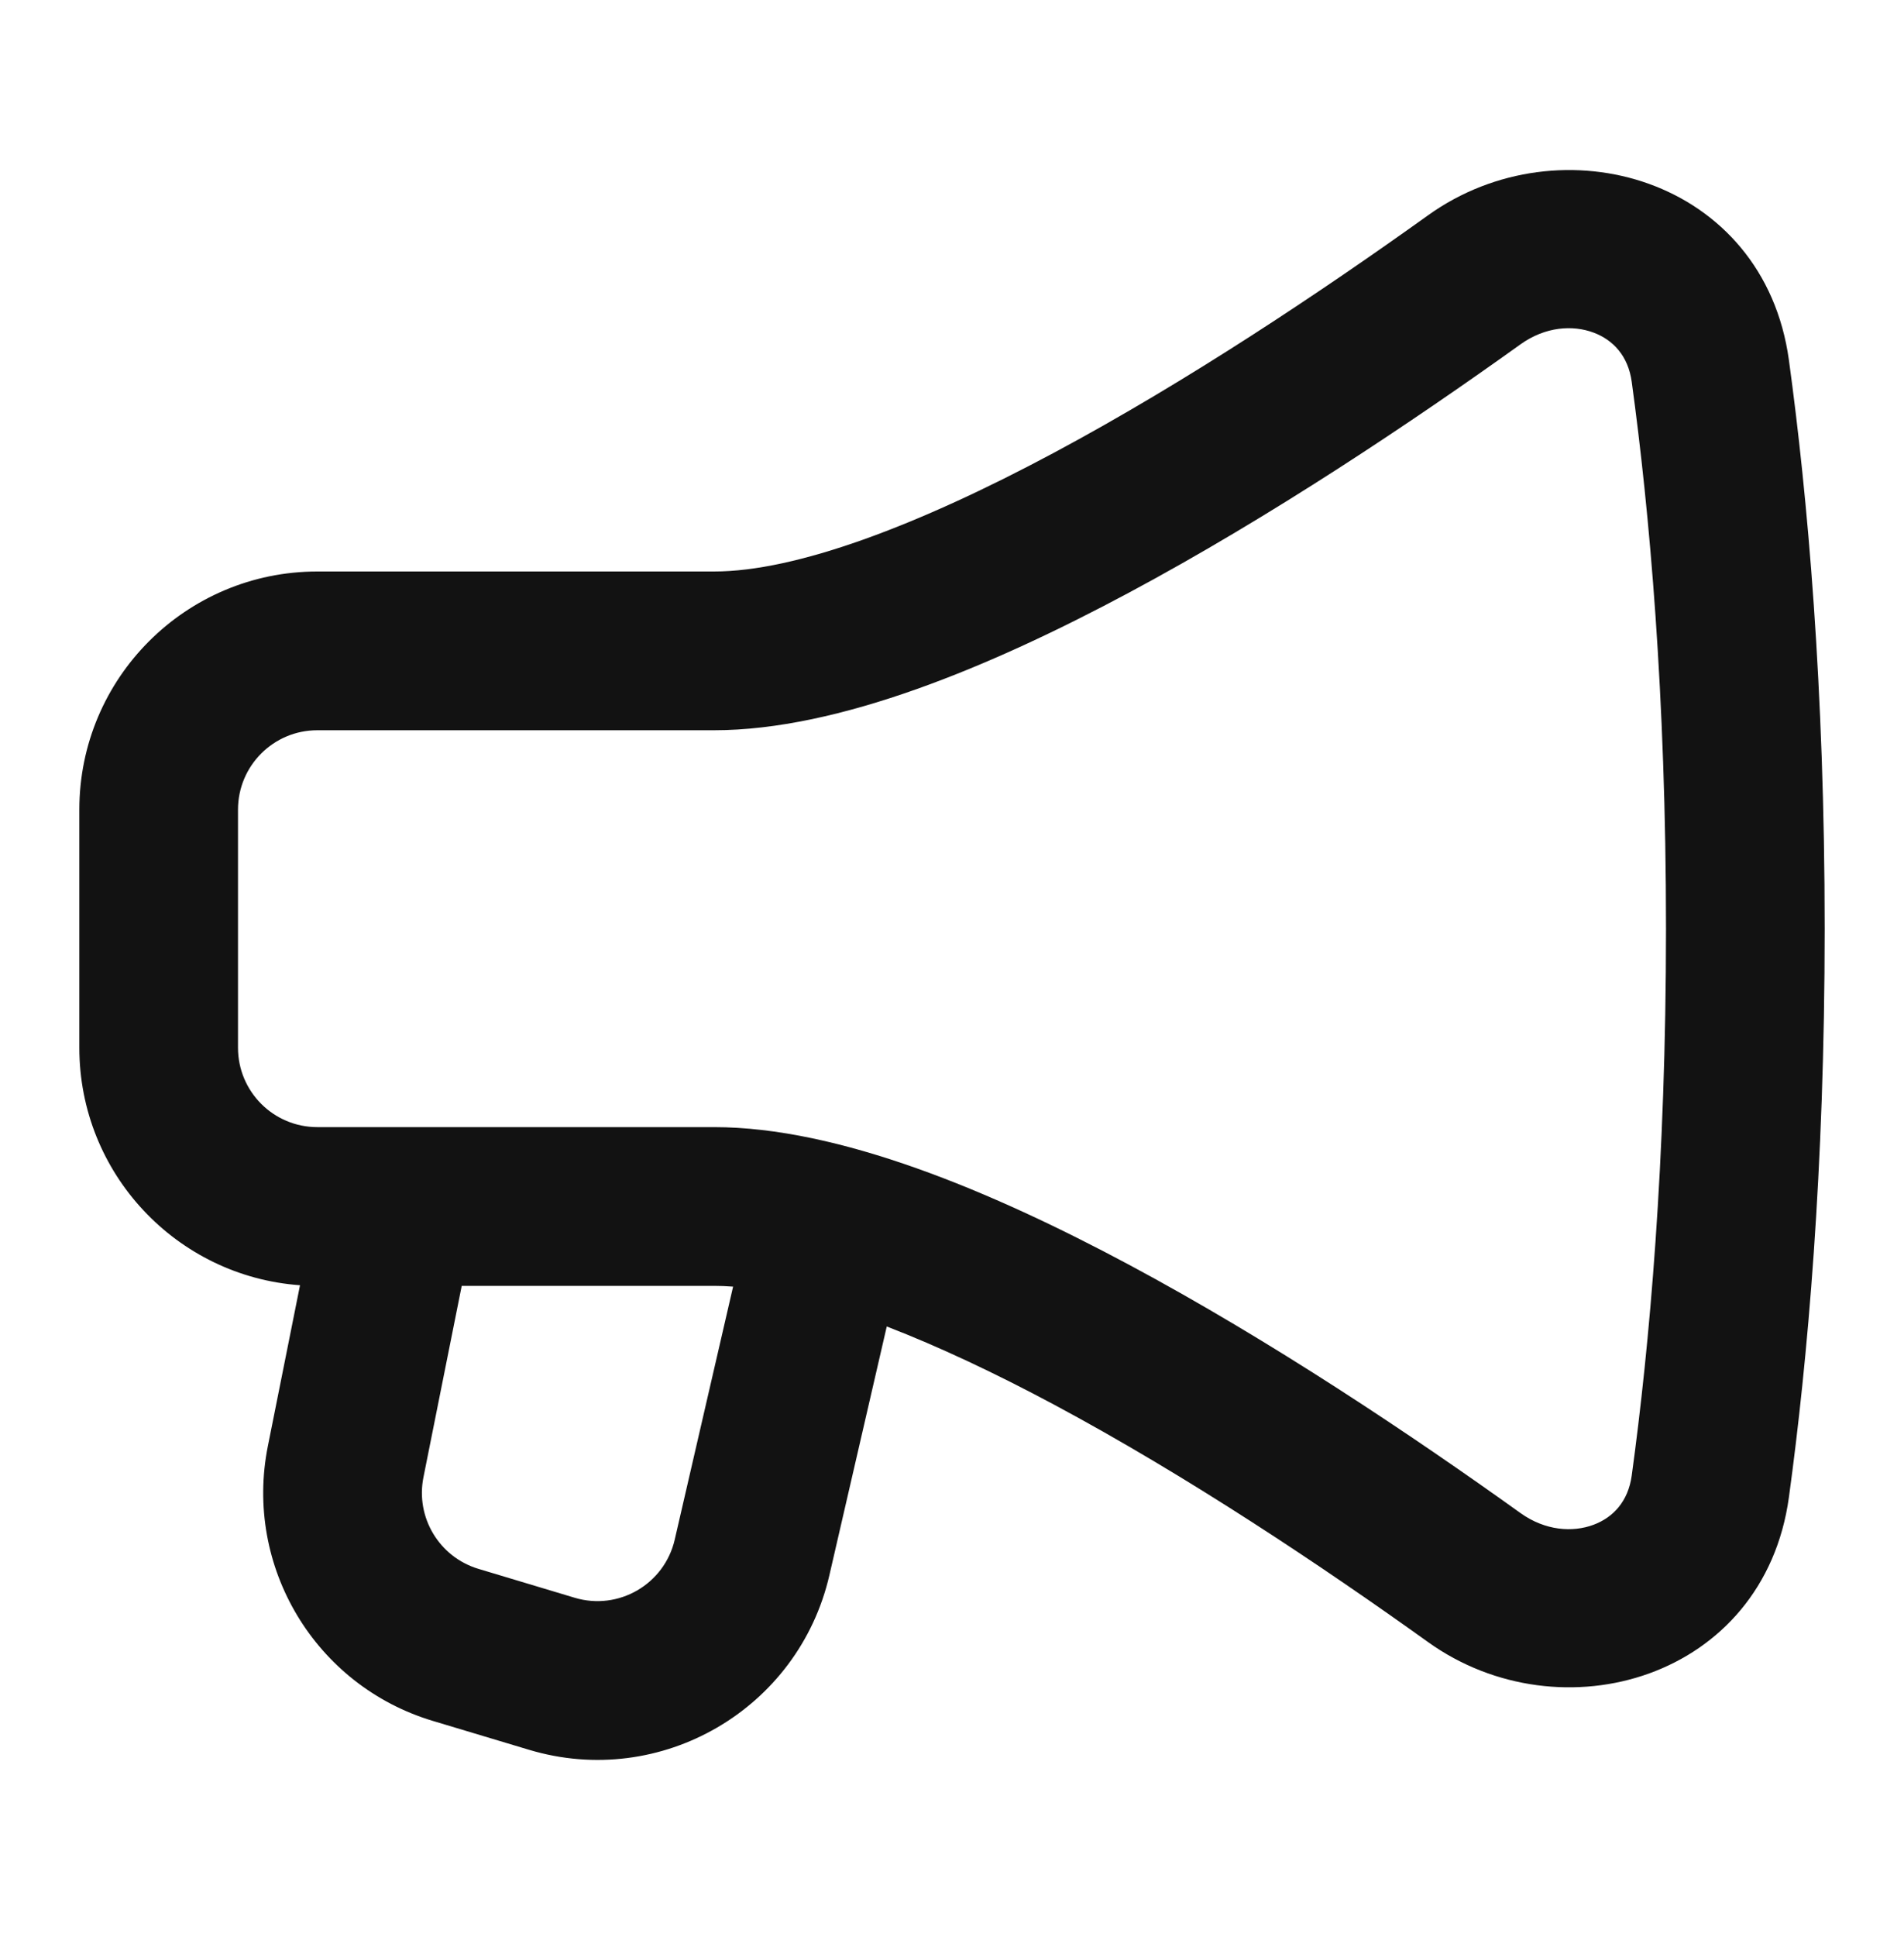 <?xml version="1.0" encoding="UTF-8"?> <svg xmlns="http://www.w3.org/2000/svg" width="60" height="61" viewBox="0 0 60 61" fill="none"><g id="bullhorn_svgrepo.com"><path id="Vector" fill-rule="evenodd" clip-rule="evenodd" d="M56.374 11.347C55.589 5.618 49.188 3.782 45.003 6.78C41.69 9.153 37.426 12.006 33.224 14.254C28.904 16.566 25.076 18 22.5 18H10C5.858 18 2.5 21.358 2.5 25.5V33C2.5 36.959 5.567 40.201 9.454 40.48L8.441 45.547C7.682 49.342 9.934 53.09 13.64 54.202L16.672 55.112C20.822 56.357 25.161 53.837 26.136 49.614L27.944 41.779C29.57 42.406 31.351 43.243 33.224 44.245C37.426 46.494 41.69 49.346 45.003 51.72C49.188 54.718 55.589 52.882 56.374 47.153C56.961 42.864 57.5 36.856 57.5 29.25C57.5 21.644 56.961 15.635 56.374 11.347ZM47.915 10.845C48.698 10.284 49.562 10.231 50.215 10.475C50.834 10.706 51.308 11.209 51.42 12.026C51.978 16.099 52.5 21.881 52.5 29.25C52.5 36.619 51.978 42.401 51.42 46.474C51.308 47.291 50.834 47.794 50.215 48.025C49.562 48.269 48.698 48.216 47.915 47.656C44.519 45.222 40.056 42.231 35.583 39.837C31.227 37.507 26.431 35.5 22.5 35.5H10C8.619 35.5 7.5 34.381 7.5 33V25.5C7.5 24.119 8.619 23 10 23H22.5C26.431 23 31.227 20.994 35.583 18.663C40.056 16.269 44.519 13.277 47.915 10.845ZM23.102 40.524C22.894 40.508 22.694 40.5 22.5 40.5H14.55L13.344 46.528C13.091 47.793 13.842 49.042 15.077 49.413L18.109 50.323C19.492 50.738 20.939 49.898 21.263 48.49L23.102 40.524Z" fill="#121212"></path></g></svg> 